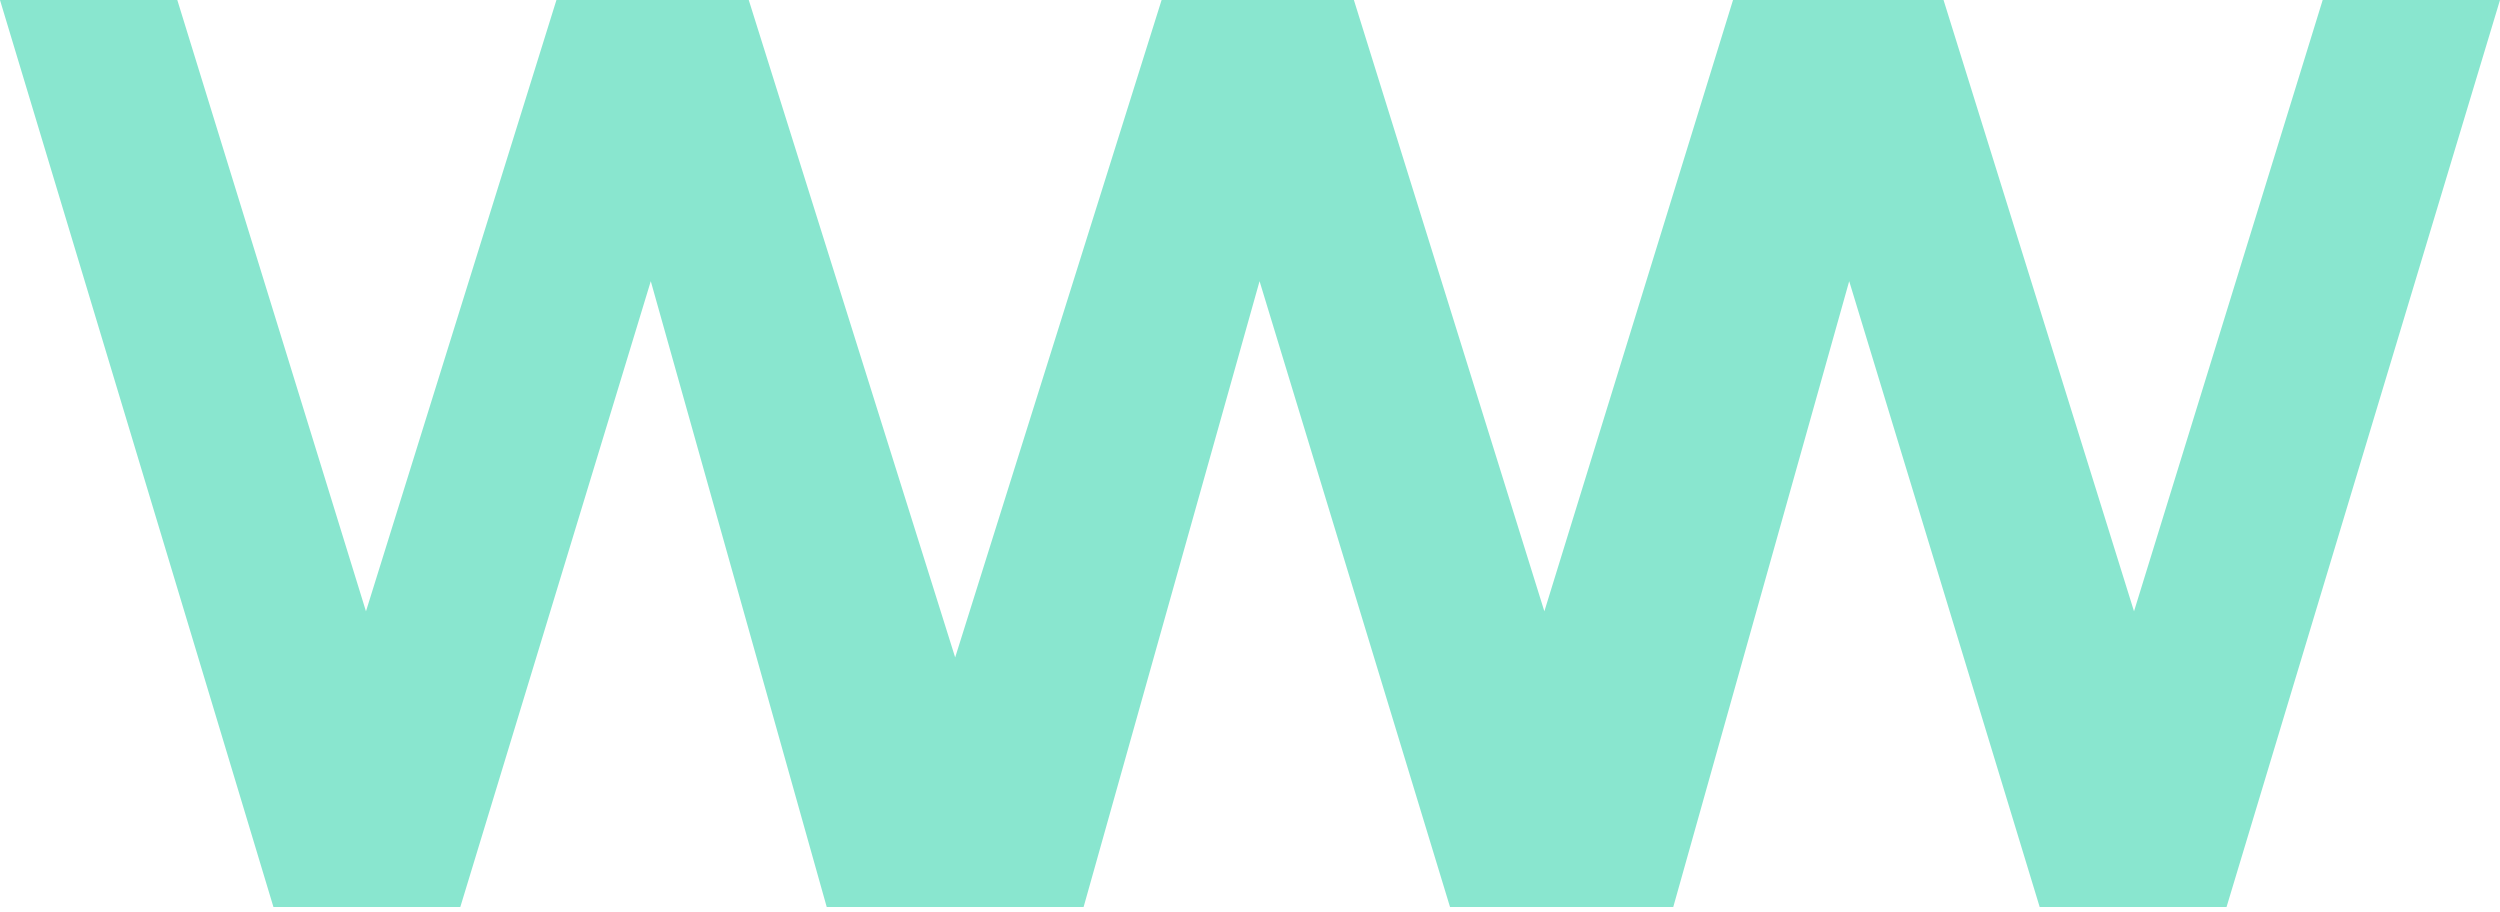 <svg xmlns="http://www.w3.org/2000/svg" width="137" height="50" viewBox="0 0 137 50" fill="none"><path fill-rule="evenodd" clip-rule="evenodd" d="M111.775 49.705L101.336 15.409L91.694 49.705L89.701 49.705L80.361 49.705L79.462 49.705L69.024 15.409L59.381 49.705L56.638 49.705L48.048 49.705L45.305 49.705L35.663 15.409L25.224 49.705L14.985 49.705L-0.001 8.3003e-05L9.716 8.4702e-05L20.055 33.501L30.493 8.83348e-05L41.031 9.01772e-05L52.343 36.027L63.656 9.25426e-05L74.193 9.25426e-05L84.631 33.501L94.97 9.25426e-05L95.968 9.25426e-05L95.968 9.11653e-05L106.506 9.11653e-05L116.944 33.501L127.283 9.11653e-05L137 9.15527e-05L122.014 49.705L111.775 49.705Z" fill="#89E6CF"></path></svg>